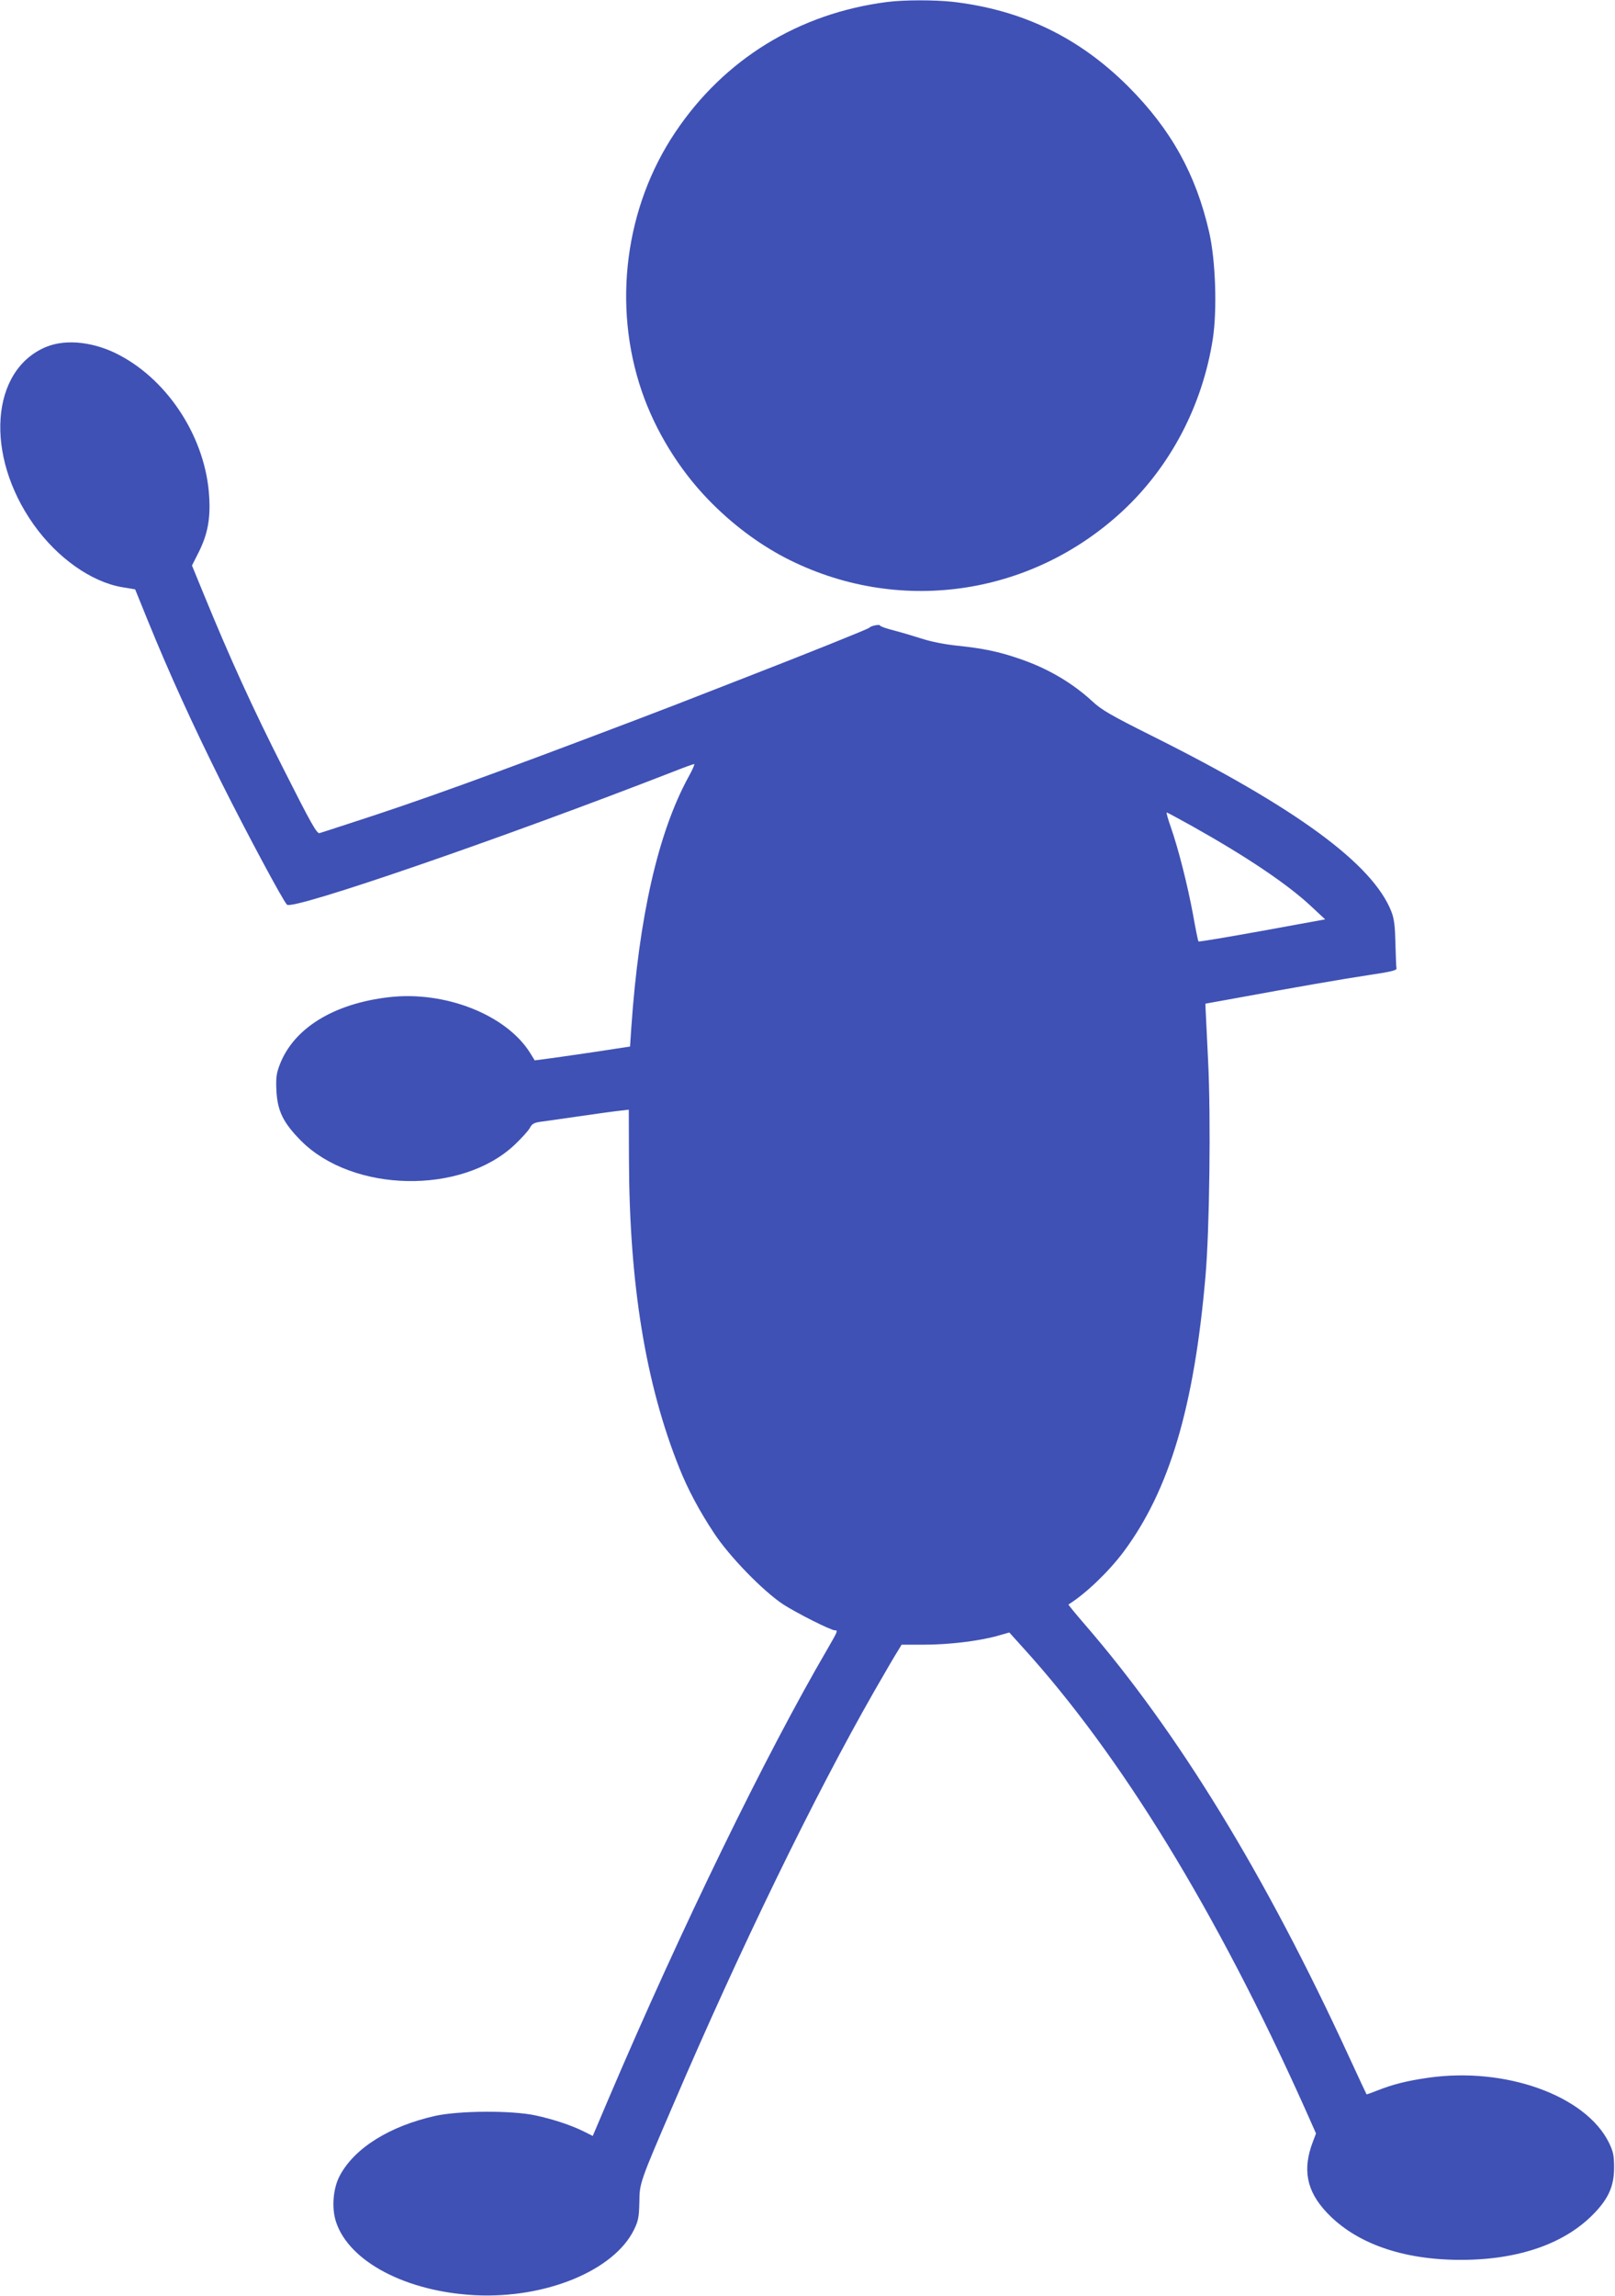 <?xml version="1.0" standalone="no"?>
<!DOCTYPE svg PUBLIC "-//W3C//DTD SVG 20010904//EN"
 "http://www.w3.org/TR/2001/REC-SVG-20010904/DTD/svg10.dtd">
<svg version="1.0" xmlns="http://www.w3.org/2000/svg"
 width="901pt" height="1280pt" viewBox="0 0 901 1280"
 preserveAspectRatio="xMidYMid meet">
<g transform="translate(0,1280) scale(0.1,-0.1)"
fill="#3f51b5" stroke="none">
<path d="M4950 12789 c-493 -63 -910 -319 -1183 -727 -280 -417 -351 -965
-186 -1445 75 -218 206 -432 368 -600 132 -137 279 -247 432 -327 621 -321
1365 -218 1881 260 267 248 446 588 504 959 25 162 16 438 -20 596 -74 324
-213 573 -450 811 -276 276 -594 429 -981 474 -104 11 -271 11 -365 -1z"/>
<path d="M258 10866 c-311 -128 -345 -604 -70 -991 132 -186 322 -320 494
-349 l72 -12 71 -175 c120 -295 250 -580 414 -909 140 -279 338 -649 362 -674
30 -33 1193 367 2159 743 58 23 108 41 113 41 4 0 -10 -33 -32 -72 -169 -309
-276 -778 -319 -1398 l-7 -105 -210 -32 c-115 -17 -235 -34 -266 -38 l-56 -7
-24 39 c-132 214 -475 350 -790 313 -309 -36 -532 -174 -609 -378 -18 -47 -21
-72 -18 -142 6 -115 38 -180 138 -281 289 -289 895 -301 1191 -22 39 37 77 79
85 94 11 22 23 29 56 34 24 3 122 17 218 31 96 14 198 28 227 31 l51 6 1 -278
c2 -695 93 -1252 281 -1720 46 -116 112 -240 193 -362 85 -130 274 -324 386
-398 76 -49 266 -145 289 -145 18 0 16 -4 -41 -103 -346 -592 -815 -1555
-1222 -2509 l-88 -207 -46 23 c-71 36 -177 71 -276 92 -134 28 -423 26 -556
-3 -255 -57 -451 -179 -533 -333 -38 -70 -47 -181 -21 -259 73 -221 391 -388
775 -408 393 -20 775 137 887 365 24 49 28 70 30 152 1 109 1 109 191 550 373
869 784 1714 1118 2298 59 103 118 204 131 224 l23 38 125 0 c137 0 305 20
409 49 l67 19 74 -82 c548 -602 1083 -1476 1572 -2565 l65 -146 -17 -45 c-60
-156 -36 -276 77 -396 162 -172 423 -264 748 -264 325 0 586 92 748 264 78 82
107 151 107 251 0 67 -5 89 -28 137 -129 264 -579 426 -1012 363 -118 -17
-196 -37 -279 -70 -33 -13 -61 -23 -62 -22 -1 1 -46 97 -99 212 -465 1010
-951 1805 -1473 2408 -52 60 -92 109 -91 111 100 63 226 185 309 296 255 344
392 807 455 1530 23 256 31 890 15 1205 -7 143 -13 273 -14 289 l-1 30 155 28
c354 65 614 110 760 132 121 18 154 26 151 37 -2 8 -4 70 -6 139 -2 96 -7 137
-22 176 -103 266 -532 580 -1338 982 -226 113 -280 144 -330 191 -113 104
-250 185 -410 239 -114 39 -200 57 -345 72 -69 7 -149 23 -200 40 -47 15 -118
36 -157 46 -40 10 -73 22 -73 26 0 9 -52 -1 -60 -12 -4 -6 -350 -145 -685
-275 -350 -137 -493 -192 -620 -240 -827 -314 -1210 -452 -1595 -576 -85 -28
-160 -52 -167 -54 -15 -5 -48 54 -200 355 -175 345 -300 620 -448 981 l-64
156 39 77 c48 97 65 184 57 307 -18 319 -221 640 -497 787 -141 76 -300 94
-412 48z m6398 -2675 c301 -169 531 -323 664 -449 l73 -68 -351 -64 c-194 -35
-354 -62 -356 -59 -2 2 -16 69 -30 149 -31 167 -82 368 -124 488 -16 45 -26
82 -23 82 3 0 70 -36 147 -79z"/>
</g>
</svg>
